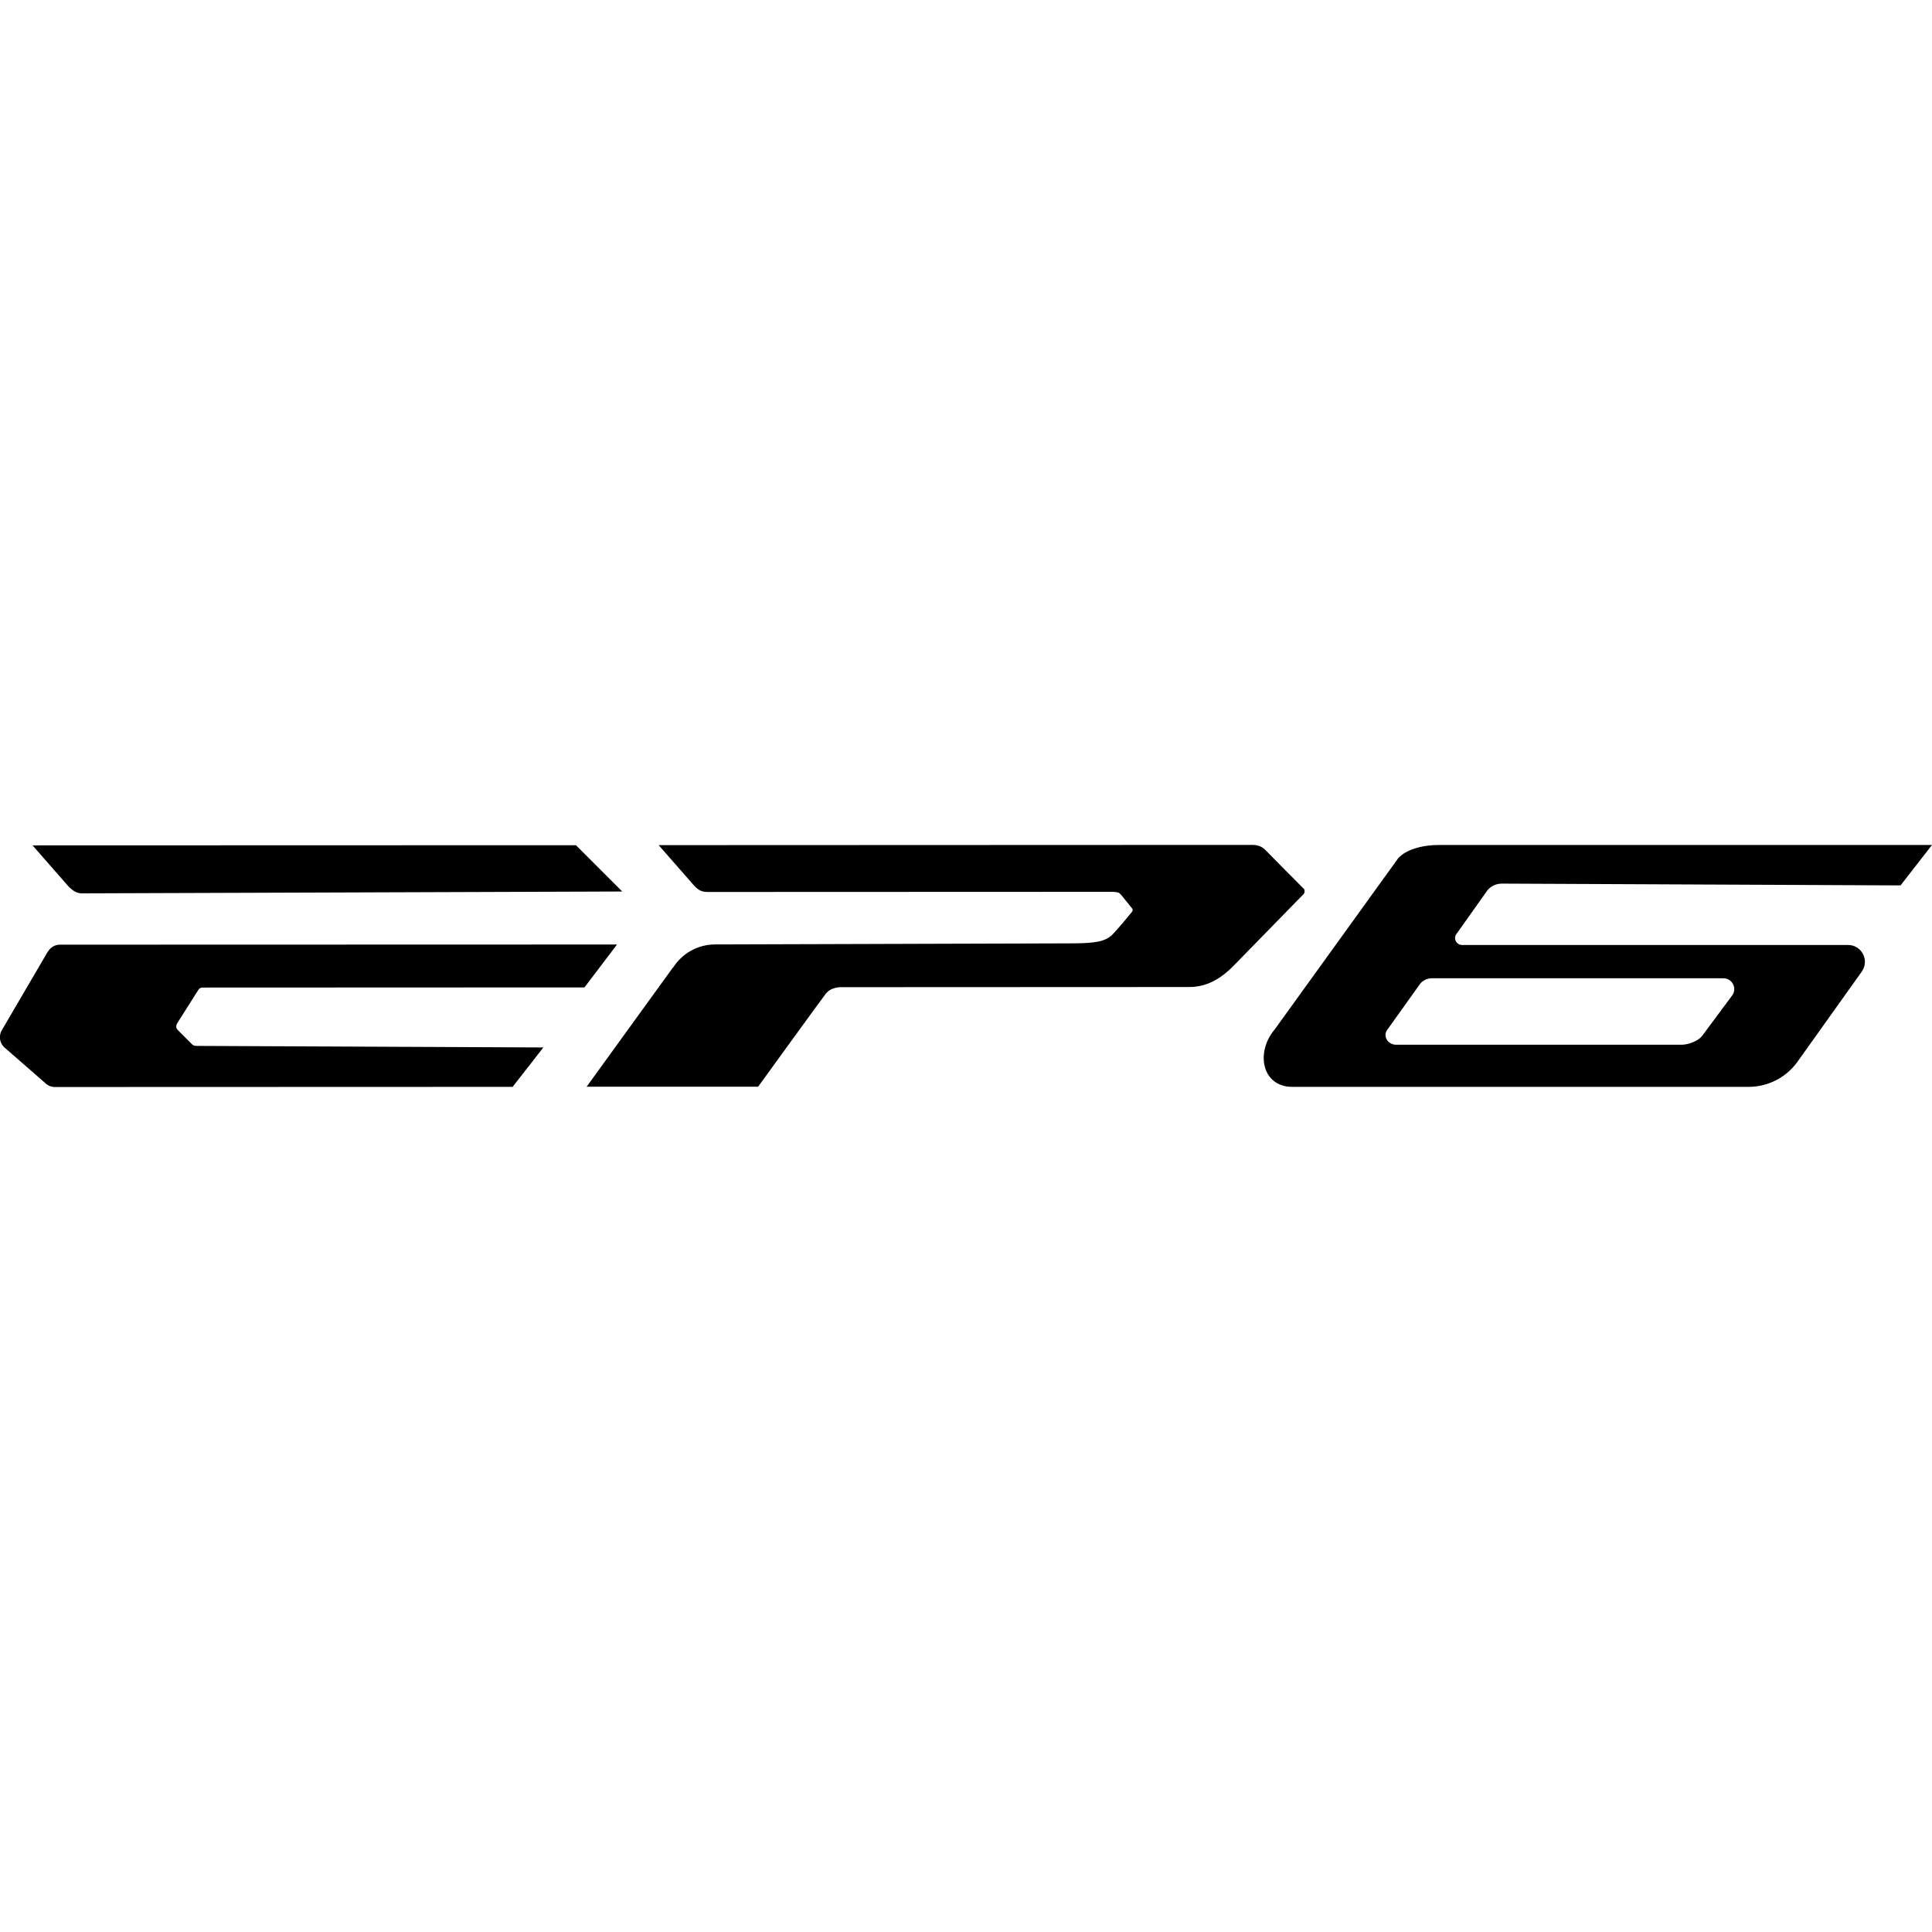 <?xml version="1.0" encoding="UTF-8"?>
<svg id="Camada_1" data-name="Camada 1" xmlns="http://www.w3.org/2000/svg" viewBox="0 0 250 250">
  <path d="M223.01,126.59c1.19,0,1.83,1.38,1.08,2.29l-3.86,5.2c-.54.66-1.8,1.11-2.65,1.11h-36.91c-1.13,0-1.82-1.19-1.08-2.04l4.2-5.88c.38-.43.92-.68,1.5-.68h37.71ZM192.52,115.15c.46-.52,1.12-.81,1.82-.81l51.59.23,4.07-5.23h-63.83c-2.16,0-4.31.62-5.26,1.74l-15.95,22.11c-2.54,2.99-1.66,7.45,2.26,7.45h59.05c2.52,0,4.88-1.22,6.34-3.27l8.3-11.64c1.03-1.45,0-3.45-1.77-3.45h-49.95c-.78,0-1.19-.92-.67-1.5l4-5.64ZM25.56,128.26c.2-.34.32-.47.71-.47,4.67,0,49.36-.02,49.36-.02l4.21-5.55-72.09.02c-.66,0-1.23.36-1.54.89h-.02l-5.89,10.07c-.2.29-.31.64-.31,1.02,0,.55.25,1.04.64,1.37h0s5.15,4.49,5.15,4.49c.33.35.79.58,1.31.58l59.24-.02,3.98-5.1s-44.36-.2-44.81-.2-.53-.09-.78-.34c-.99-.99-1.43-1.42-1.7-1.7-.41-.4-.14-.81,0-1.03,1.14-1.81,2.33-3.67,2.53-4M168.67,114.97c-1.23-1.24-4.27-4.29-4.92-4.97-.45-.46-.96-.67-1.73-.67-.91,0-76.79.03-76.79.03l4.66,5.32c.66.67,1.12.74,1.77.74,0,0,38-.01,52.03-.02,1.03,0,1.17.13,1.39.4.17.2.99,1.22,1.38,1.71.13.16.17.3-.02.53-.19.24-1.78,2.16-2.43,2.83-.94,1.01-2.45,1.2-5.44,1.2l-46.03.14c-2.28,0-4.29,1.19-5.43,2.98h-.03s-11.17,15.43-11.17,15.43h22.19s8.19-11.31,8.74-12.01c.73-.96,2.09-.87,2.09-.87,0,0,44.47-.02,44.96-.02,2.42,0,4.28-1.22,5.92-2.94,0,0,8.71-8.91,8.87-9.08.16-.16.2-.54-.01-.76M10.64,115.6l69.88-.24-5.99-5.99-70.32.02,4.66,5.32c.67.66,1.12.89,1.77.89"/>
</svg>